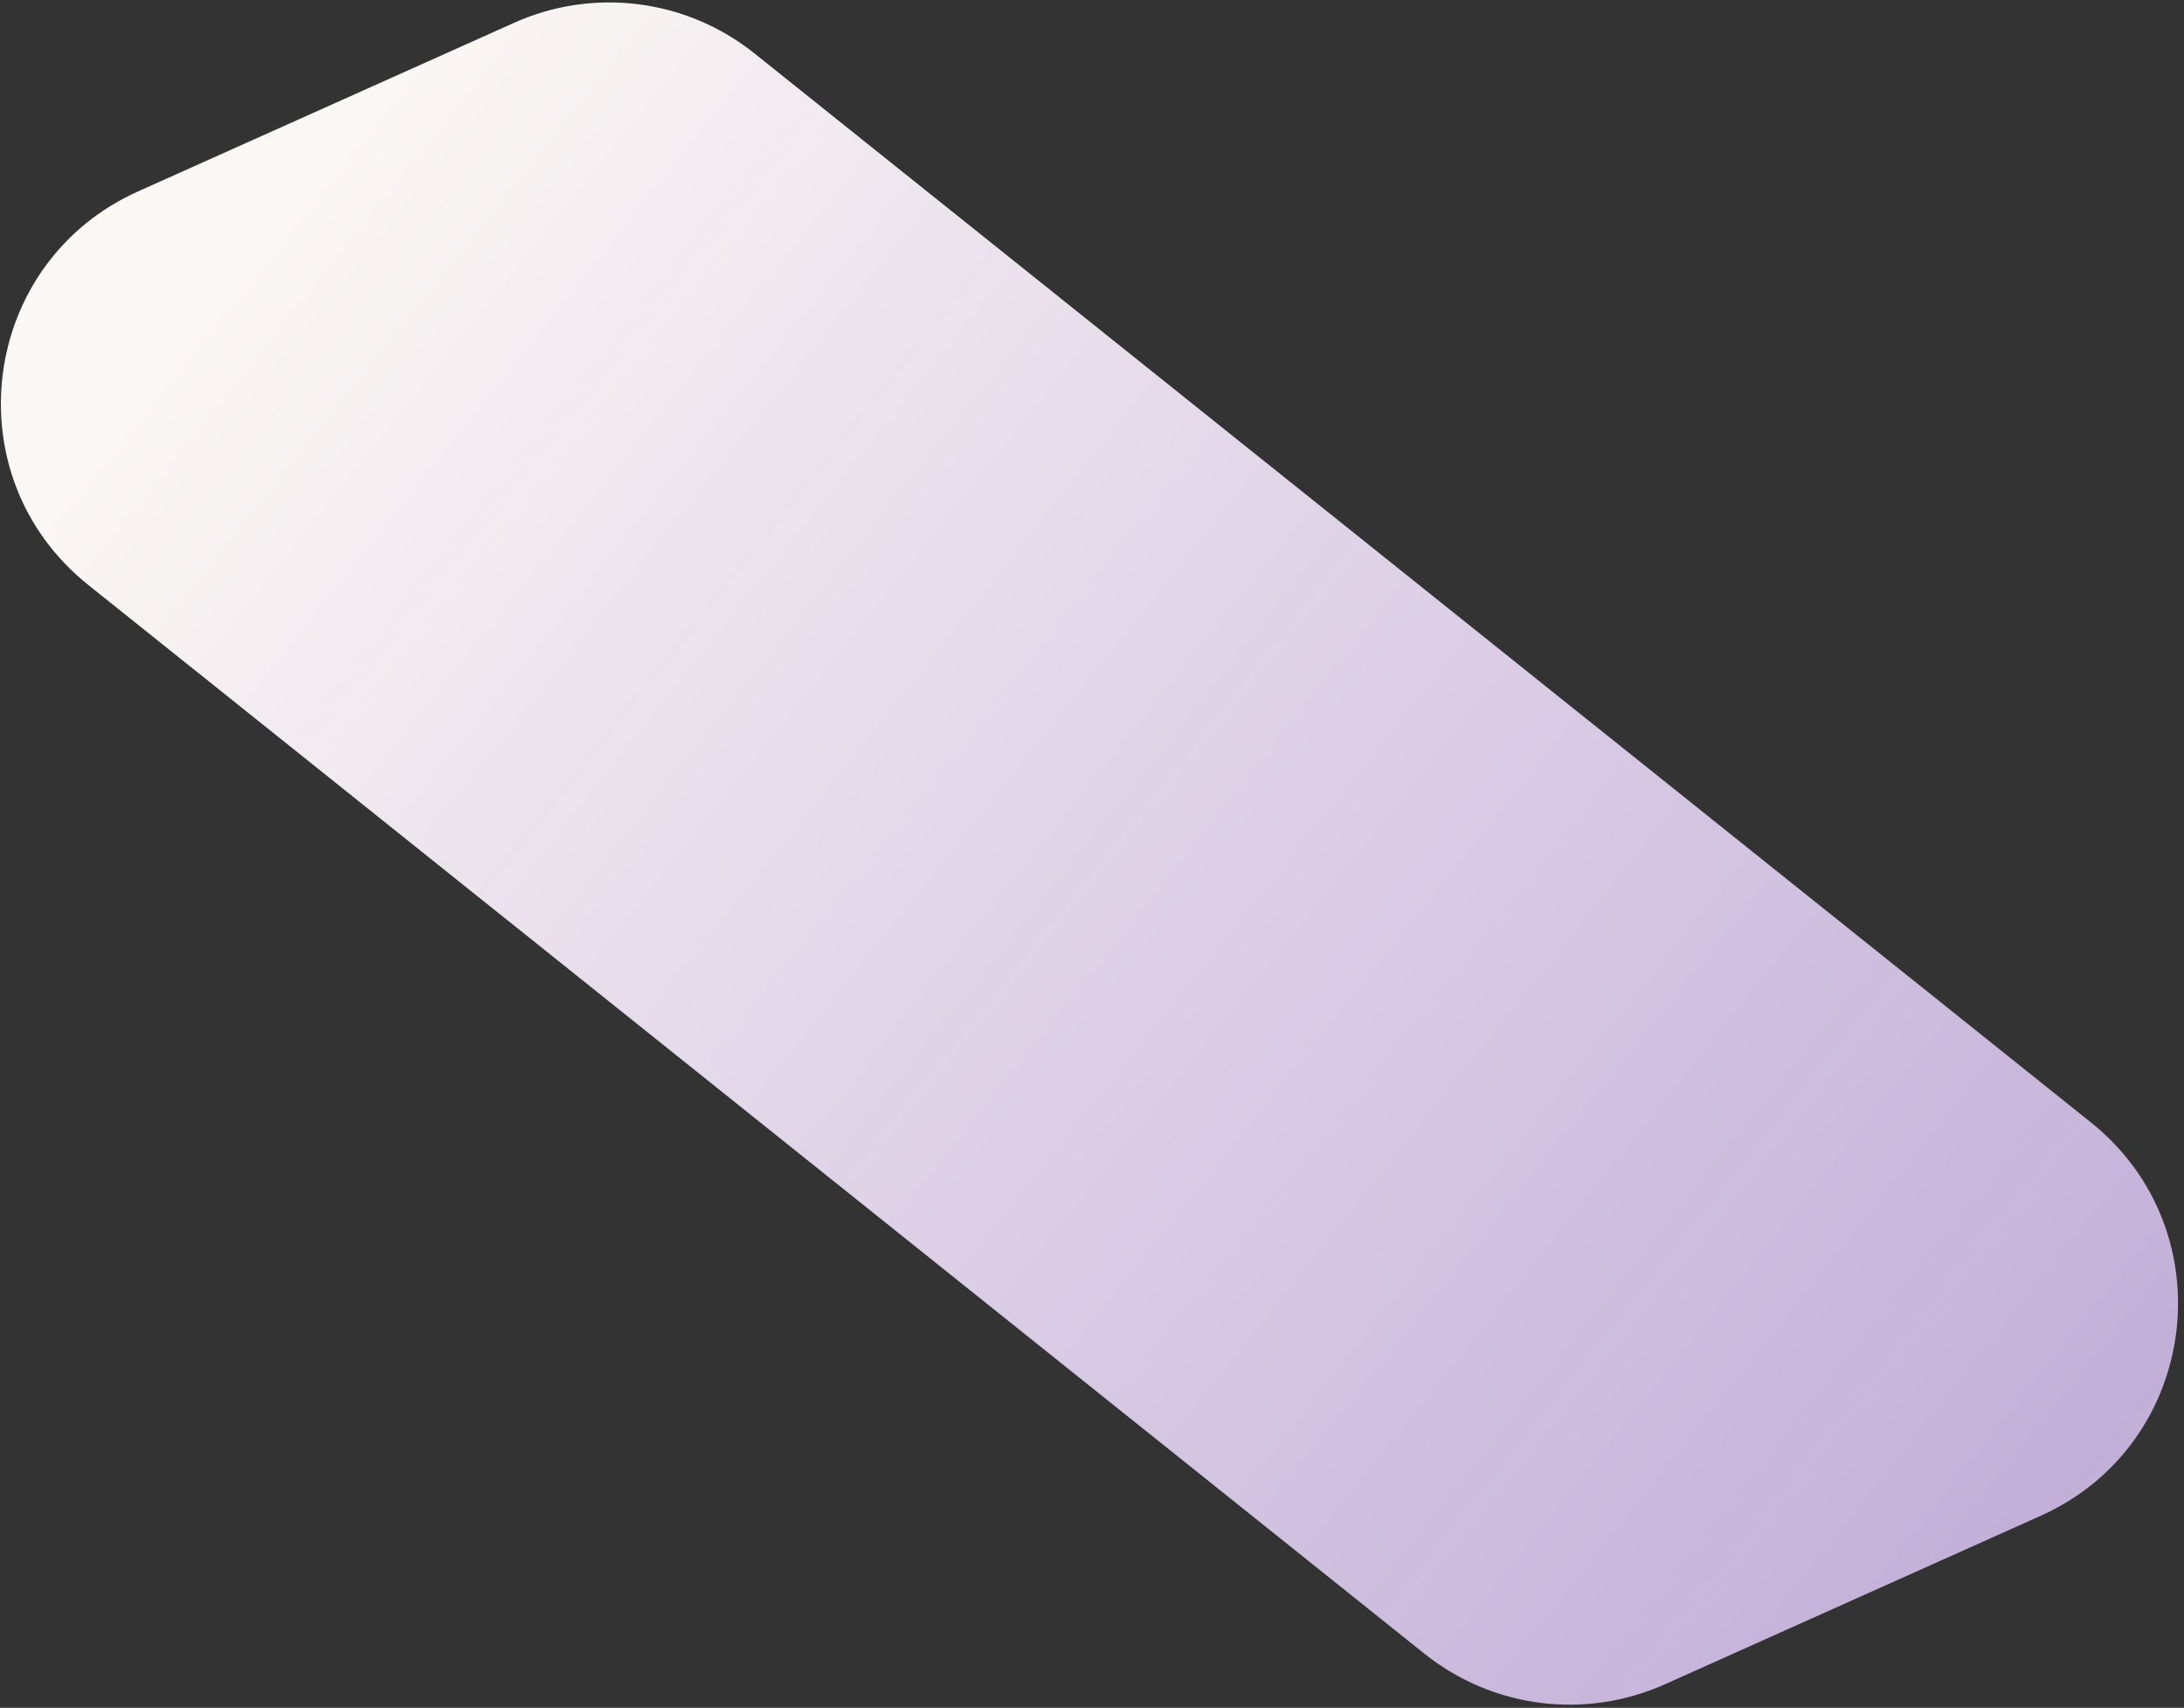 <svg width="188" height="147" viewBox="0 0 188 147" fill="none" xmlns="http://www.w3.org/2000/svg">
<rect x="0" y="0" width="188" height="147" fill="#333333" stroke="none"/>
<path d="M44.262 1.96C51.102 -1.107 59.082 -0.091 64.936 4.591L179.976 96.602C191.663 105.949 189.321 124.348 175.666 130.47L143.301 144.981C136.461 148.047 128.481 147.032 122.627 142.35L7.587 50.339C-4.1 40.992 -1.758 22.592 11.897 16.47L44.262 1.96Z" fill="url(#paint0_linear_29_3476)"/>
<defs>
<linearGradient id="paint0_linear_29_3476" x1="4.344" y1="1.937" x2="183.219" y2="145.003" gradientUnits="userSpaceOnUse">
<stop offset="0.115" stop-color="#FBF7F4"/>
<stop offset="1" stop-color="#E2C9FF" stop-opacity="0.8"/>
</linearGradient>
</defs>
</svg>

